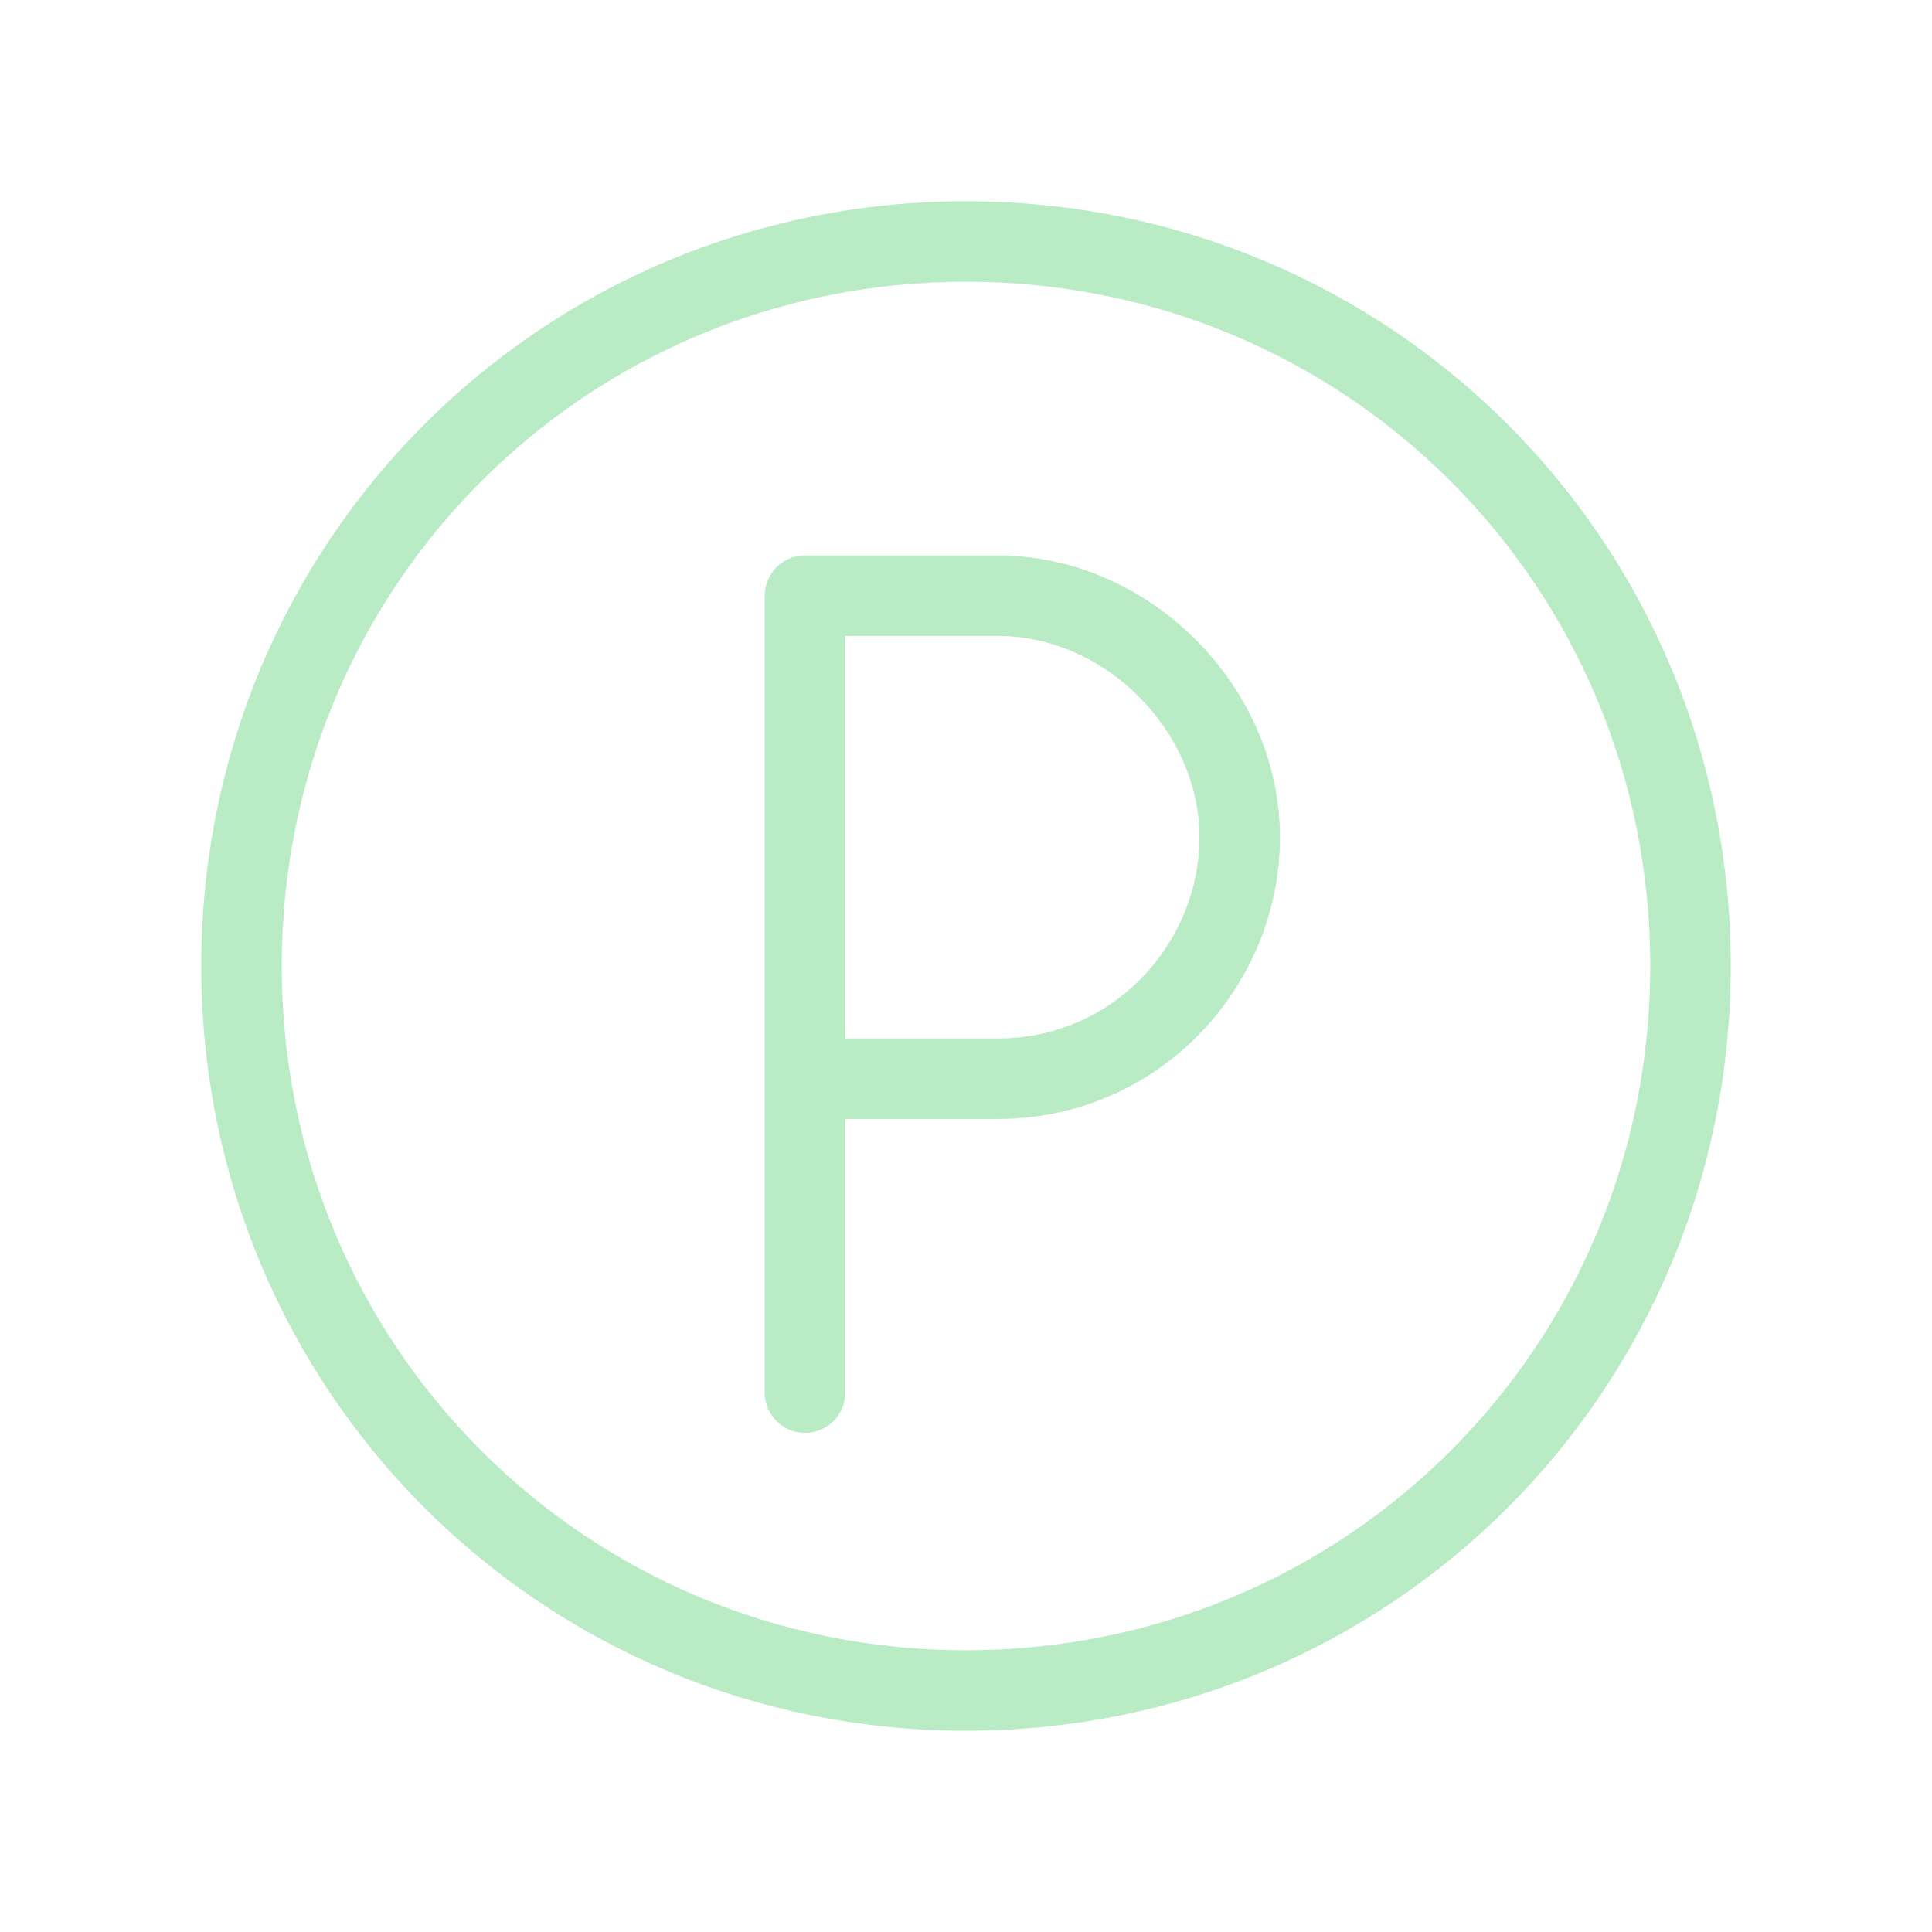 <?xml version="1.0" encoding="UTF-8"?> <svg xmlns="http://www.w3.org/2000/svg" xmlns:xlink="http://www.w3.org/1999/xlink" version="1.1" id="Слой_1" x="0px" y="0px" viewBox="0 0 24 24" style="enable-background:new 0 0 24 24;" xml:space="preserve"> <style type="text/css"> .st0{fill:none;stroke:#B9EBC4;stroke-linecap:round;stroke-linejoin:round;} </style> <path class="st0" d="M12,21c5,0,9-4,9-9s-4-9-9-9s-9,4-9,9S7,21,12,21z"></path> <path class="st0" d="M10,13.4h2.4c1.7,0,3-1.4,3-3s-1.4-3-3-3H10v9.9"></path> </svg> 